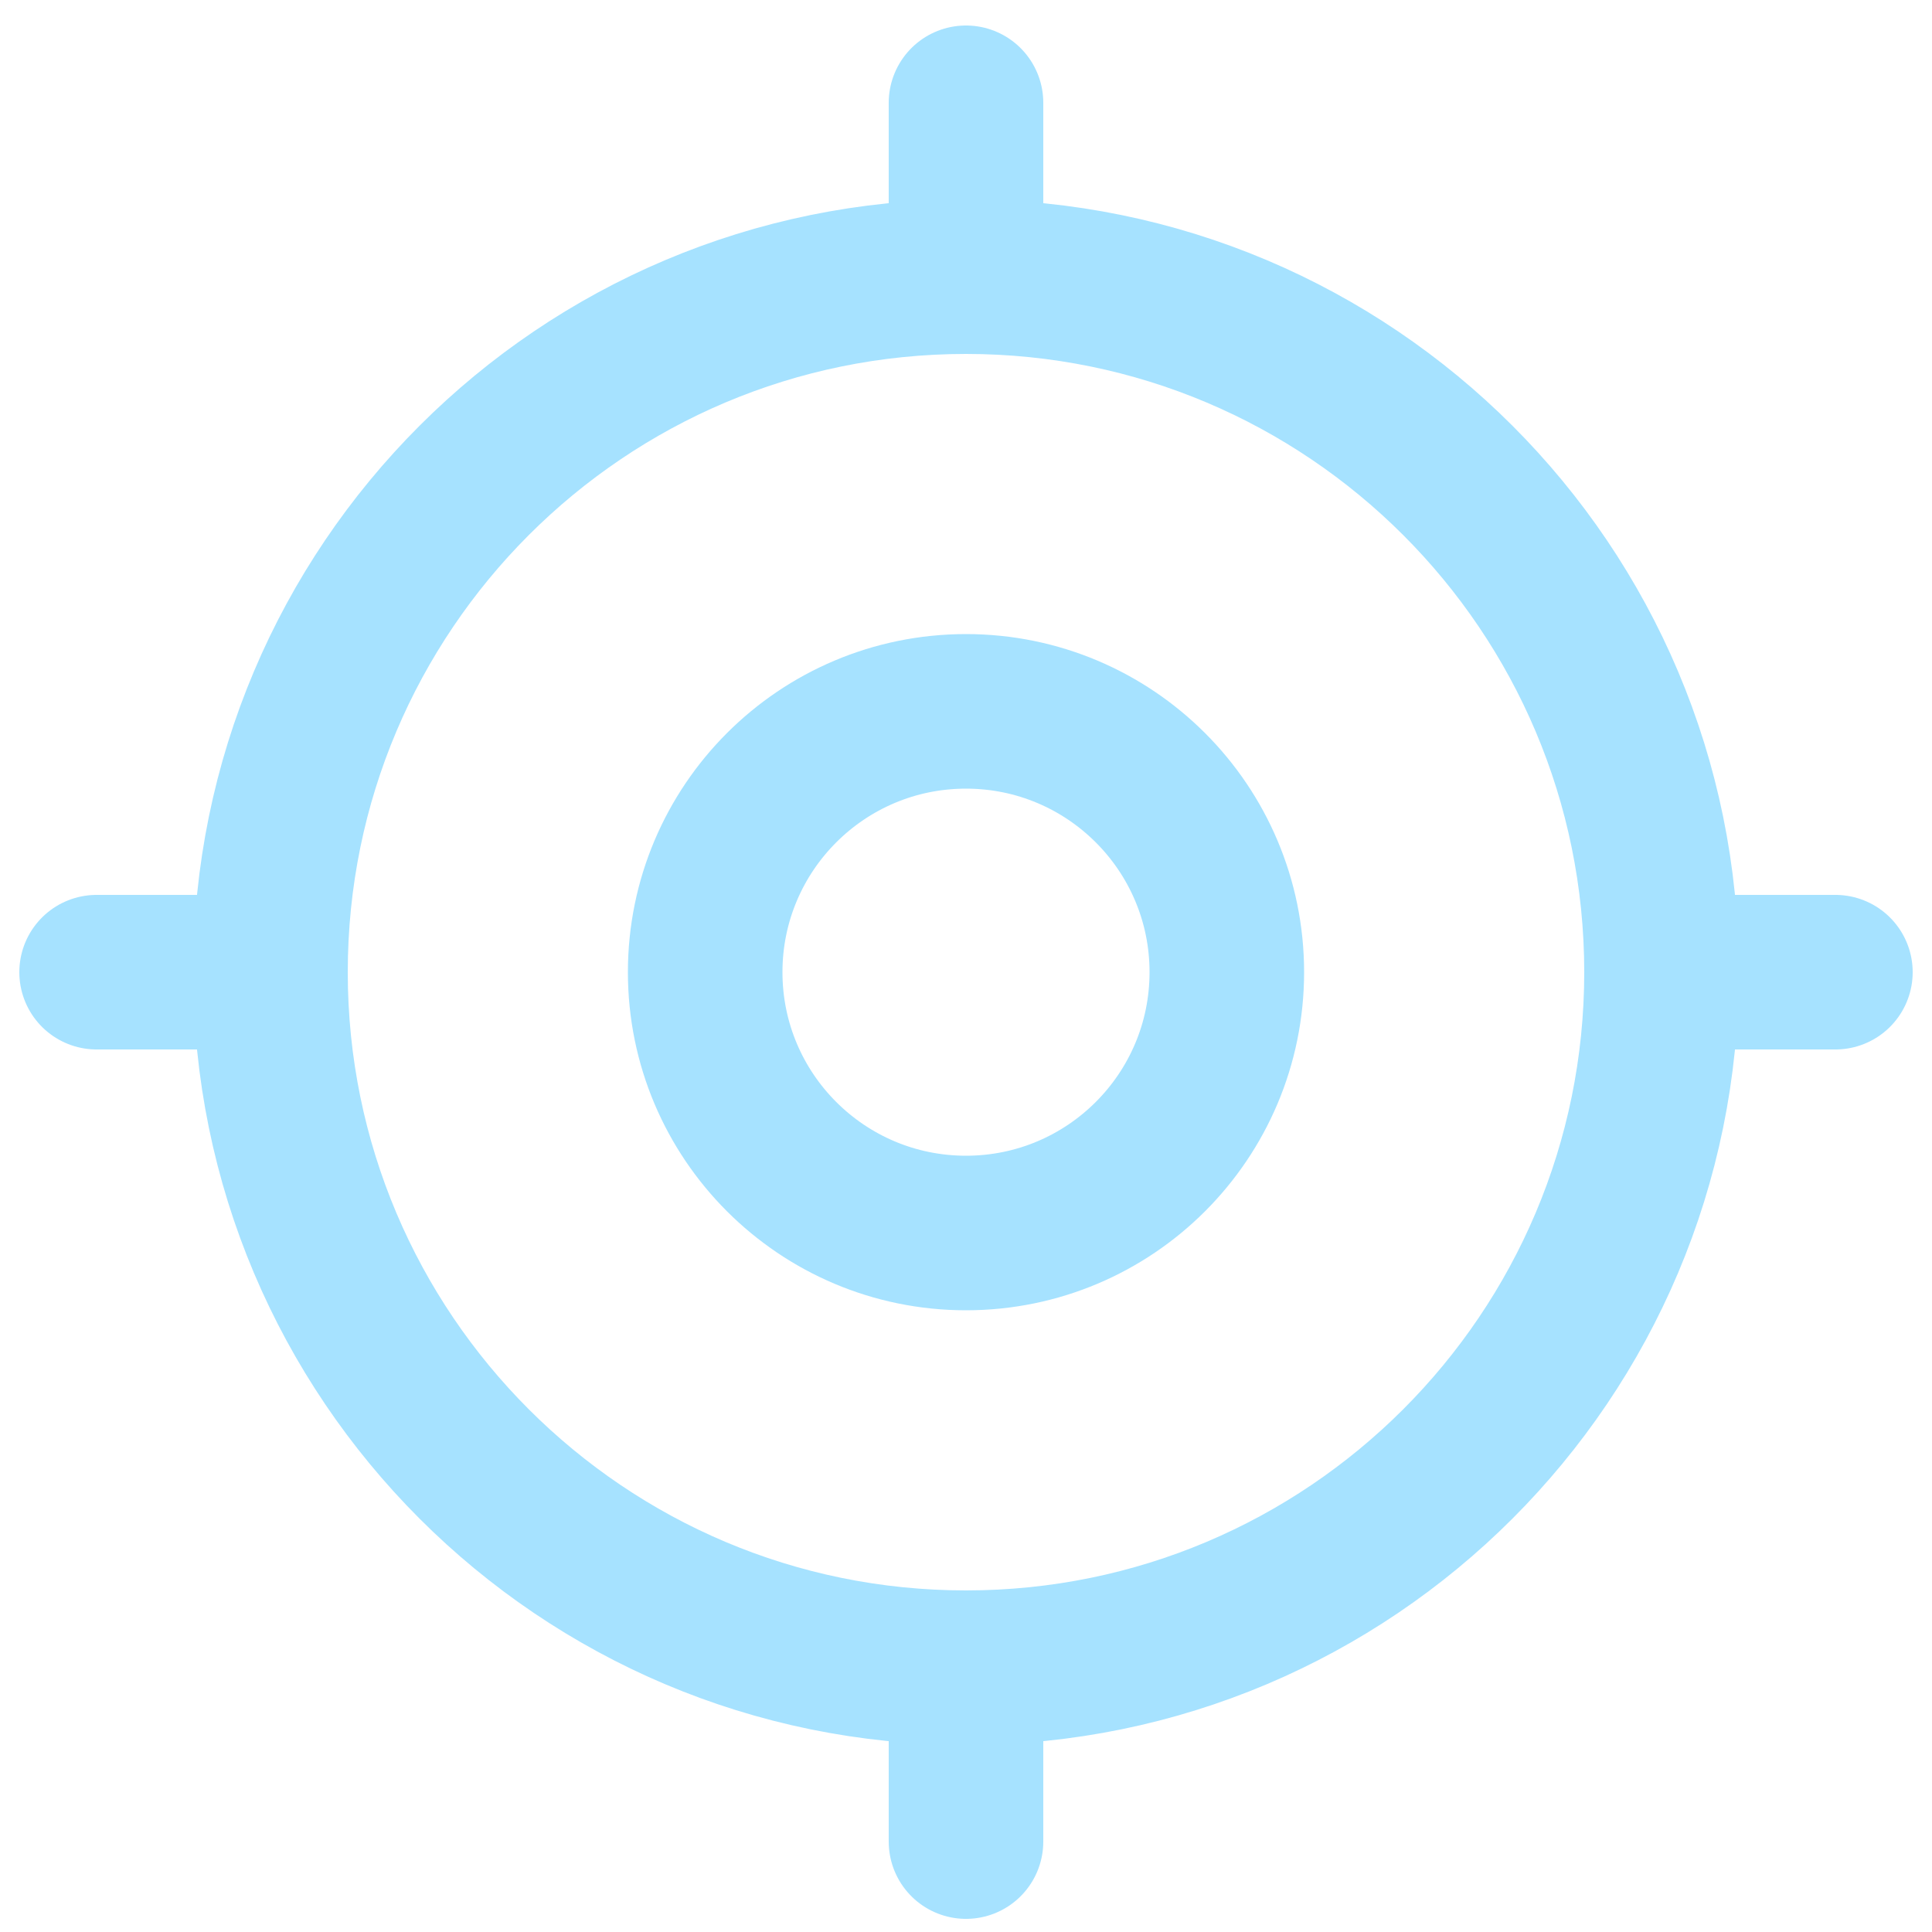 <svg width="50" height="50" viewBox="0 0 50 50" fill="none" xmlns="http://www.w3.org/2000/svg">
<path d="M43 25.16C43 35.101 34.941 43.16 25 43.16M43 25.16C43 15.219 34.941 7.16 25 7.16M43 25.16H47.5M25 43.16C15.059 43.16 7 35.101 7 25.16M25 43.16V47.66M7 25.16C7 15.219 15.059 7.16 25 7.16M7 25.16H2.5M25 7.16V2.66M31.75 25.16C31.75 28.888 28.728 31.91 25 31.91C21.272 31.91 18.25 28.888 18.25 25.16C18.25 21.432 21.272 18.41 25 18.41C28.728 18.41 31.75 21.432 31.75 25.16Z" stroke="#A6E2FF" stroke-width="4" stroke-linecap="round" stroke-linejoin="round"/>
</svg>
